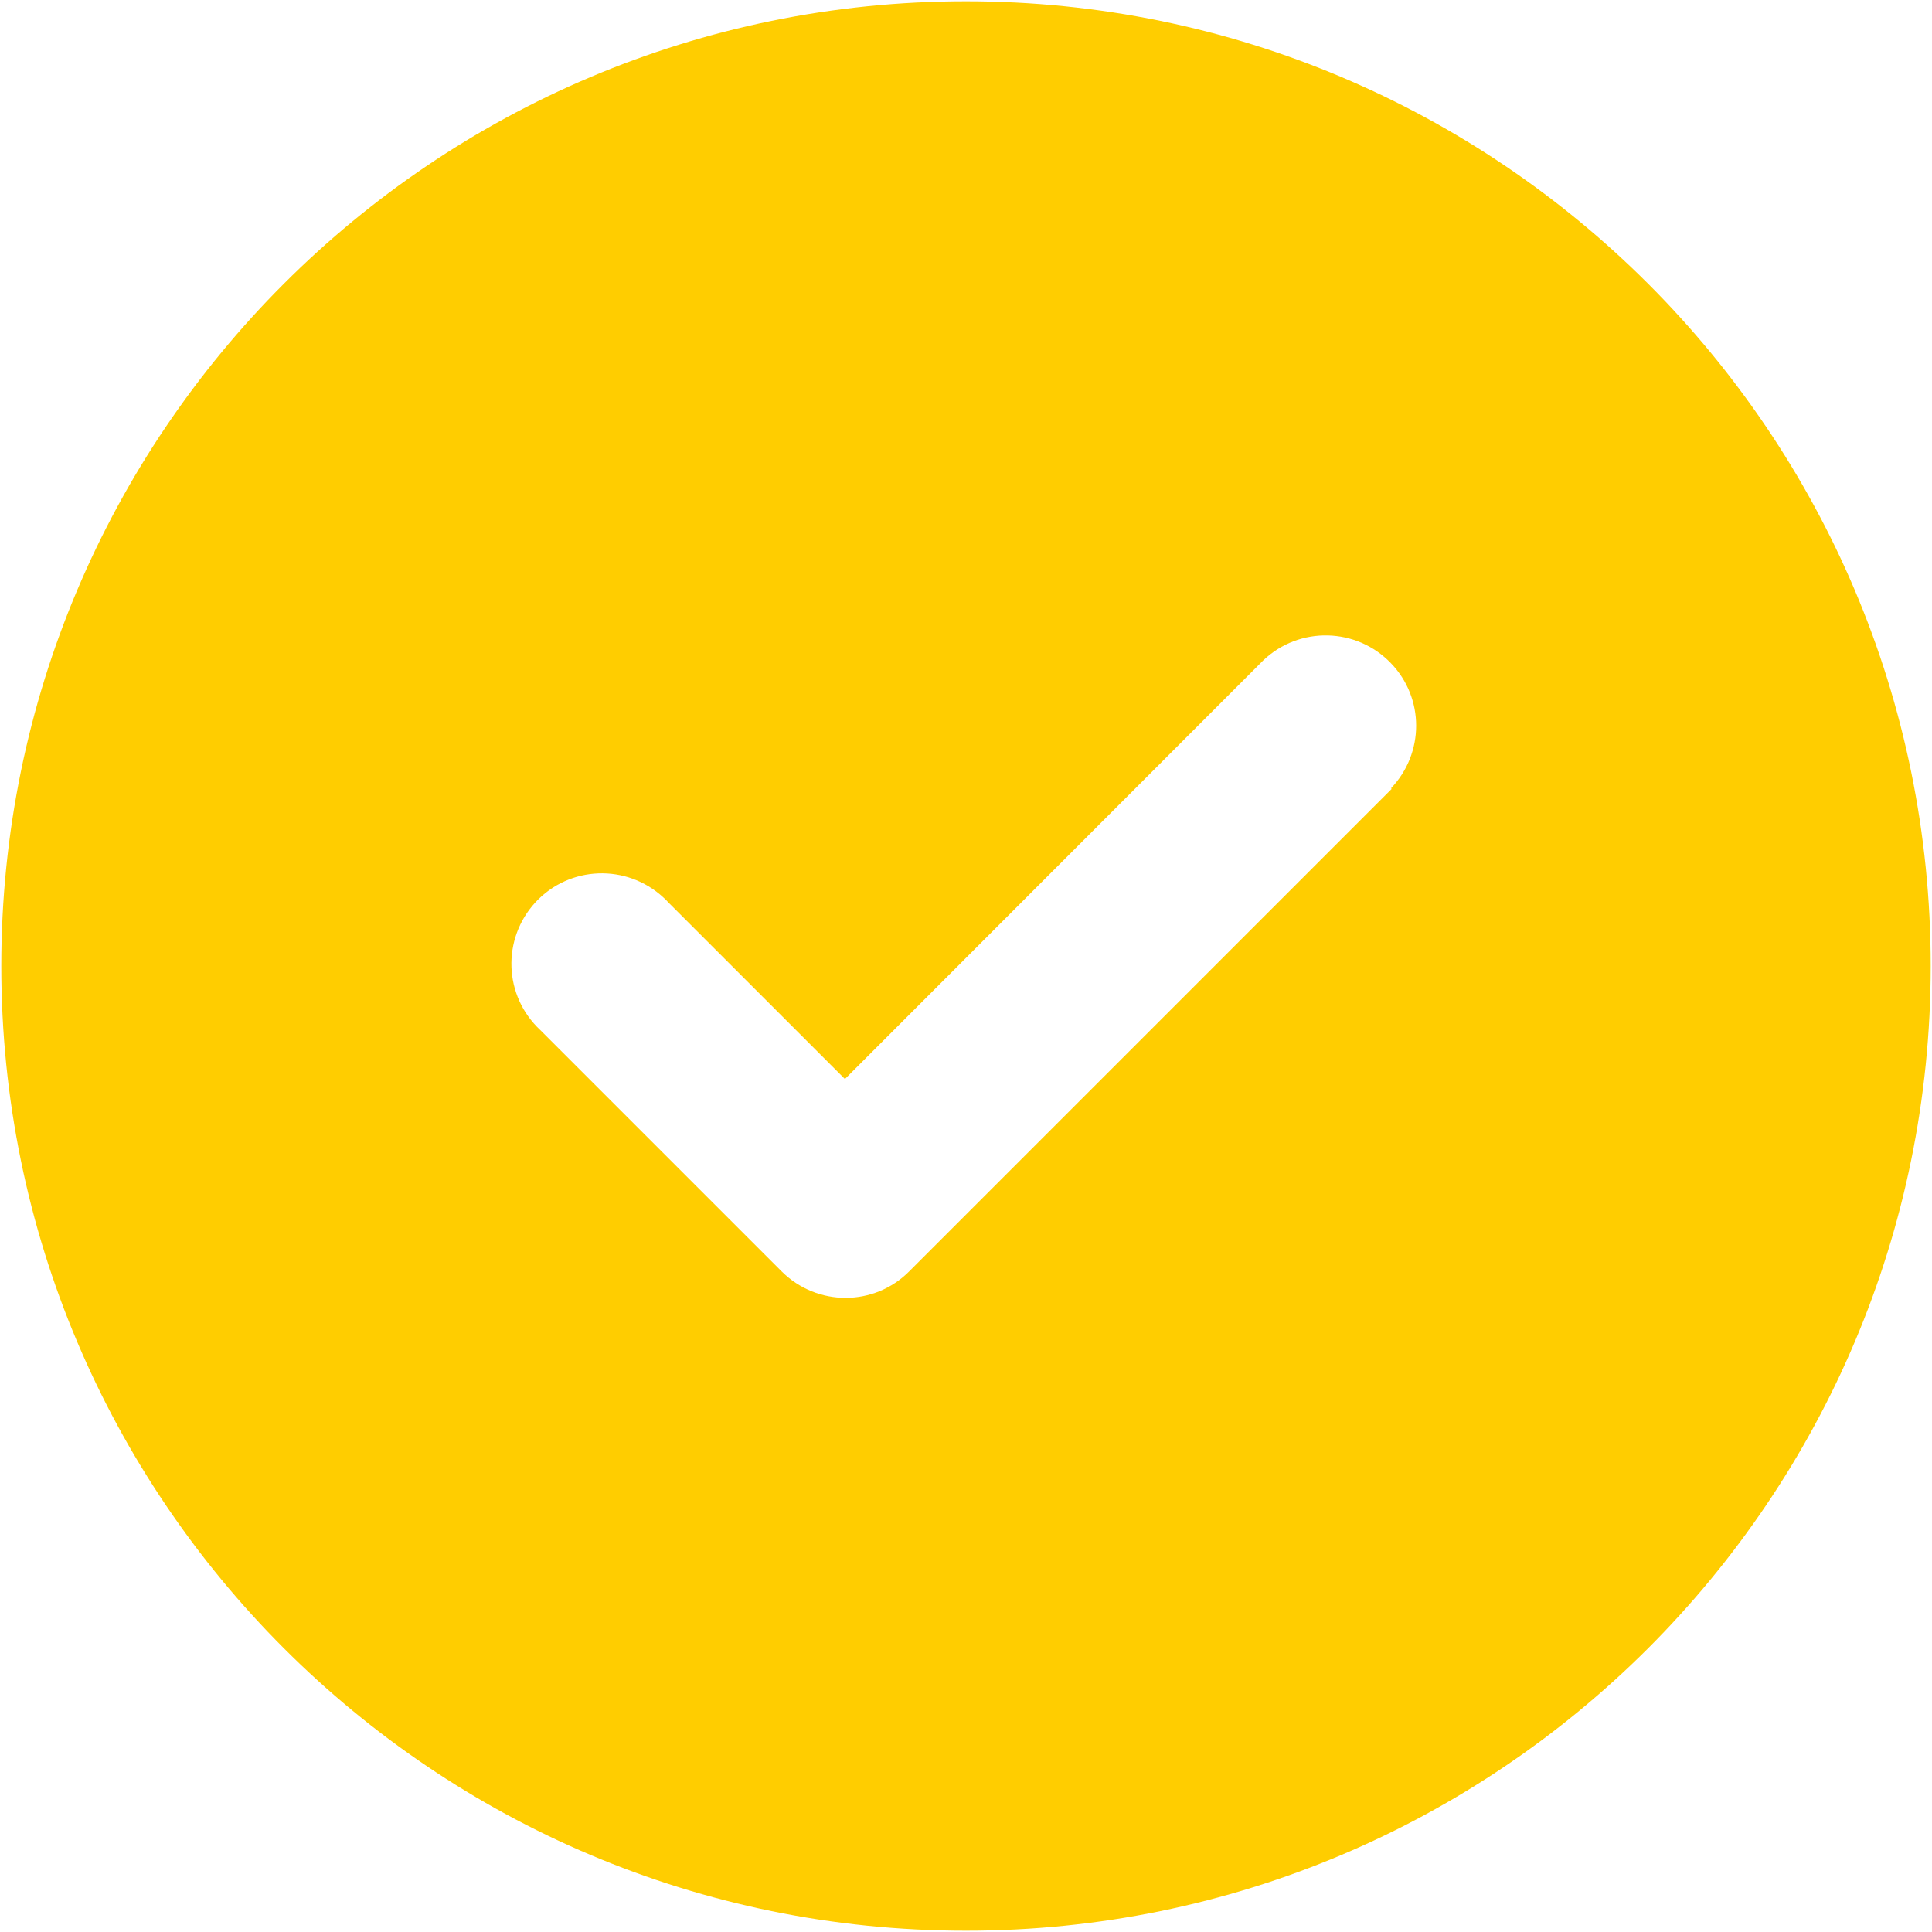 <?xml version="1.0" encoding="utf-8"?>
<!-- Generator: $$$/GeneralStr/196=Adobe Illustrator 27.6.0, SVG Export Plug-In . SVG Version: 6.00 Build 0)  -->
<!DOCTYPE svg PUBLIC "-//W3C//DTD SVG 1.1//EN" "http://www.w3.org/Graphics/SVG/1.1/DTD/svg11.dtd">
<svg version="1.1"
	 id="Ebene_2_00000074408253227038236240000016331163661539438485_" xmlns:x="http://ns.adobe.com/Extensibility/1.0/" xmlns:i="http://ns.adobe.com/AdobeIllustrator/10.0/" xmlns:graph="http://ns.adobe.com/Graphs/1.0/"
	 xmlns="http://www.w3.org/2000/svg" xmlns:xlink="http://www.w3.org/1999/xlink" x="0px" y="0px" viewBox="0 0 600 600"
	 enable-background="new 0 0 600 600" xml:space="preserve">
<path display="none" fill="#0078BE" d="M599.4,300c0-12.9-0.8-25.6-2.4-38.1C579.5,124.5,469,16.2,330.6,2.2
	c-10.1-1-20.3-1.6-30.6-1.6c-9,0-17.9,0.4-26.8,1.2C120.4,15.4,0.6,143.7,0.6,300c0,165.3,134,299.4,299.4,299.4
	c153.5,0,280-115.5,297.3-264.3C598.7,323.6,599.4,311.9,599.4,300z"/>
<path id="shop-solid" display="none" fill="#FFFFFF" d="M157.9,267.9H442c10.2,0,18.5-8.2,18.5-18.4c0-3.7-1.1-7.2-3.1-10.3
	l-37.9-56.9c-4.4-6.7-12-10.7-20-10.7h-199c-8,0-15.6,4-20,10.7l-37.9,56.8c-2,3-3.1,6.6-3.1,10.2
	C139.5,259.6,147.7,267.9,157.9,267.9z M171.6,283.9v120.4c0,13.3,10.8,24.1,24.1,24.1H308c13.3,0,24.1-10.8,24.1-24.1V283.9H300
	v80.3h-96.3v-80.3L171.6,283.9L171.6,283.9z M396.3,283.9v128.4c0.2,8.9,7.5,15.9,16.3,15.8c8.6-0.2,15.6-7.1,15.8-15.8V283.9H396.3
	z"/>
<path id="utensils-solid" display="none" fill="#FFFFFF" d="M396.3,171.7c-8,0-64.2,16.1-64.2,88.3v56.2c0,17.7,14.4,32.1,32.1,32.1
	h16.1v64.2c0.2,8.9,7.5,15.9,16.3,15.8c8.6-0.2,15.6-7.1,15.8-15.8V187.8C412.4,178.9,405.2,171.7,396.3,171.7
	C396.4,171.7,396.3,171.7,396.3,171.7z M219.7,179.7c0-4.4-3.6-8-8-8c-3.7,0-7,2.6-7.8,6.3l-15.2,68.4c-5.3,23.8,9.7,47.4,33.5,52.7
	c1.8,0.4,3.7,0.7,5.6,0.9v112.6c0.2,8.9,7.5,15.9,16.3,15.8c8.6-0.2,15.6-7.1,15.8-15.8V299.9c24.3-2.2,42.2-23.7,39.9-48
	c-0.2-1.9-0.5-3.7-0.9-5.5L283.8,178c-1-4.3-5.3-7-9.6-6.1c-3.7,0.8-6.3,4.1-6.3,7.8V247c0.1,2.7-2,5-4.7,5.1s-5-2-5.1-4.7l0,0
	l-6.3-68.4c-0.4-4.4-4.2-7.7-8.7-7.3c-3.9,0.3-7,3.4-7.3,7.3l-6.2,68.4c-0.1,2.7-2.4,4.8-5.1,4.7c-2.7-0.1-4.8-2.4-4.7-5.1l0,0
	L219.7,179.7L219.7,179.7z M244,256h-0.3l0.2-0.4L244,256z"/>
<path id="users-line-solid" display="none" fill="#FFFFFF" d="M237.6,244.9c0-20.3-16.4-36.7-36.7-36.7s-36.7,16.4-36.7,36.7
	c0,20.3,16.4,36.7,36.7,36.7l0,0C221.2,281.6,237.6,265.2,237.6,244.9z M134.8,336.7c0,10.1,8.2,18.3,18.3,18.4l0,0h49.1
	c5.8-22.5,21.9-40.9,43.5-49.7c-5.8-3.5-12.4-5.4-19.2-5.4h-55C151.3,300,134.8,316.4,134.8,336.7z M399.6,355h47.3
	c10.1,0,18.3-8.2,18.4-18.3l0,0c0-20.3-16.4-36.7-36.7-36.7h-55c-6.5,0-12.8,1.7-18.4,4.9C377.1,313.5,393.6,332.1,399.6,355
	L399.6,355z M340.8,319.7c-4.1-0.9-8.2-1.4-12.4-1.4h-55.1c-4.7,0-9.5,0.6-14.1,1.8c-24.2,6.4-41.1,28.3-41.1,53.3
	c0,10.1,8.2,18.3,18.3,18.4l0,0h128.5c10.1,0,18.3-8.2,18.4-18.3l0,0c0-6.3-1.1-12.5-3.2-18.4C374,337.3,359.1,324,340.8,319.7
	L340.8,319.7z M439.5,244.9c0-20.3-16.4-36.7-36.7-36.7c-20.3,0-36.7,16.4-36.7,36.7c0,20.3,16.4,36.7,36.7,36.7
	S439.5,265.2,439.5,244.9L439.5,244.9z M300.9,300c25.3,0,45.9-20.5,45.9-45.9s-20.5-45.9-45.9-45.9c-25.3,0-45.9,20.5-45.9,45.9
	S275.6,300,300.9,300L300.9,300z"/>
<path id="user-nurse-solid" display="none" fill="#FFFFFF" d="M230.4,229.8v-31.4c0-7.3,4.5-13.7,11.3-16.3l52.2-19.6
	c3.9-1.5,8.3-1.5,12.2,0l52.2,19.6c6.8,2.5,11.3,9,11.3,16.3v31.4h-0.2c0.1,1.4,0.2,2.9,0.2,4.3v21.7c0,38.4-31.2,69.6-69.6,69.6
	s-69.6-31.2-69.6-69.6v-21.7c0-1.5,0.1-2.9,0.2-4.3L230.4,229.8z M256.5,255.9c-0.3,24,19,43.7,43,44s43.7-19,44-43
	c0-0.3,0-0.6,0-0.9v-8.7h-87V255.9z M239.1,338.4c5.8-1.7,12,0.1,16,4.6l38.6,41c3.3,3.5,8.8,3.7,12.3,0.4c0.1-0.1,0.2-0.2,0.4-0.4
	l38.6-41c4-4.5,10.2-6.3,16-4.6c36.3,11.7,60.9,45.4,60.9,83.5c0,9.2-7.5,16.6-16.7,16.6H194.9c-9.2,0-16.7-7.5-16.7-16.7
	C178.2,383.8,202.8,350.1,239.1,338.4L239.1,338.4z M291.3,186.3v8.7h-8.7c-2.4,0-4.3,1.9-4.3,4.3v8.7c0,2.4,1.9,4.3,4.3,4.3h8.7
	v8.7c0,2.4,1.9,4.3,4.3,4.3h8.7c2.4,0,4.3-1.9,4.3-4.3v-8.7h8.7c2.4,0,4.3-1.9,4.3-4.3v-8.7c0-2.4-1.9-4.3-4.3-4.3h-8.7v-8.7
	c0-2.4-1.9-4.3-4.3-4.3h-8.7C293.3,182,291.3,184,291.3,186.3z"/>
<path id="screwdriver-wrench-solid" display="none" fill="#FFFFFF" d="M202.4,161.8c-5.2-4.1-12.7-3.6-17.4,1.1l-22,22
	c-4.7,4.7-5.2,12.1-1.2,17.4l44,57.2c2.5,3.3,6.4,5.2,10.5,5.2h29.8l60,60c-8.3,16.4-5.1,36.3,7.9,49.3l61.7,61.7
	c6.9,6.9,18,6.9,24.9,0l35.2-35.2c6.9-6.9,6.9-18,0-24.9l-61.7-61.7c-13-13-32.9-16.2-49.3-7.9l-60-60v-29.7c0-4.1-1.9-8-5.2-10.5
	L202.4,161.8z M170,377.1c-14.6,14.6-14.6,38.3,0,52.9s38.3,14.6,52.9,0l0,0l64.8-64.8c-4.3-11.5-5-24-2-35.8l-34-34L170,377.1z
	 M440.9,238.4c0-5.6-0.6-11.3-1.8-16.8c-1-4.2-5.2-6.7-9.4-5.7c-1.5,0.4-2.9,1.2-3.9,2.4l-35.2,35.2c-1.6,1.7-3.9,2.6-6.2,2.6h-31.6
	c-4.9,0-8.8-3.9-8.8-8.8l0,0v-31.6c0-2.3,0.9-4.6,2.6-6.2l35.2-35.2c3.2-2.8,3.5-7.7,0.7-10.9c-1.1-1.2-2.4-2-4-2.4
	c-5.5-1.2-11.2-1.8-16.8-1.8c-43.8,0-79.3,35.5-79.3,79.3v0.4l47,47c20.5-5.2,42.3,0.8,57.2,15.8l8.6,8.6
	C423.1,297.1,440.9,269.1,440.9,238.4z M189.9,396.9c0-7.3,5.9-13.2,13.2-13.2s13.2,5.9,13.2,13.2c0,7.3-5.9,13.2-13.2,13.2
	C195.8,410.1,189.9,404.2,189.9,396.9L189.9,396.9z"/>
<g display="none">
	<g display="inline">
		<defs>
			<rect id="SVGID_1_" x="153.9" y="135.5" width="292.2" height="329"/>
		</defs>
		<clipPath id="SVGID_00000042699182727038401560000008296880406062831014_">
			<use xlink:href="#SVGID_1_"  overflow="visible"/>
		</clipPath>
		<g id="Gruppe_163" clip-path="url(#SVGID_00000042699182727038401560000008296880406062831014_)">
			<path id="Pfad_40" fill="#FFFFFF" d="M203.1,324.6c2.2-1.5,4.4-3,6.5-4.6c22.3-15.9,44.6-31.9,66.9-47.8c2.1-2.2,5.2-2.8,8-1.6
				c3.1,1.6,3.1,4.4,3.1,7.2c0,14.2,0,28.4,0,42.7c0,1.3,0.2,2.6,0.3,4.4c1.4-0.9,2.2-1.3,3-1.9c23.4-16.7,46.8-33.4,70.2-50.1
				c0.7-0.5,1.4-1.3,2.2-1.5c2.1-0.7,4.4-0.9,6.6-0.7c2.6,0.6,3.2,3.2,3.2,5.7c0,13.3,0,26.6,0,39.9c0,2.2,0,4.5,0,7.5
				c1.5-1,2.4-1.6,3.3-2.4c19.9-16.5,39.7-33.1,59.6-49.6c1.7-1.8,4.4-2.4,6.8-1.6c2.5,1,3.9,3.6,3.6,6.2c0,9.7,0,19.5,0,29.2
				c0,50,0,100.1,0,150.1c0,7.1-1.6,8.6-8.7,8.6H161.6c-5.3,0-7.6-2.2-7.6-7.5c0-73.4-0.1-146.9-0.1-220.3c0-2.7,0.8-3.5,3.4-3.4
				c13.8,0.1,27.5,0.1,41.3,0c2.8,0,3.6,0.9,3.6,3.7c-0.1,27.5-0.1,55.1-0.1,82.6v4.6L203.1,324.6 M422.2,397.5L422.2,397.5
				c0.1-7.8,0.2-15.7,0.1-23.5c0.4-3.4-2-6.6-5.4-7c-0.6-0.1-1.1-0.1-1.7,0c-11.8-0.1-23.5-0.1-35.2,0c-3.4-0.4-6.6,2-7,5.4
				c-0.1,0.5-0.1,0.9,0,1.4c-0.1,15.9-0.1,31.8,0,47.7c-0.4,3.5,2.2,6.6,5.7,7c0.4,0,0.9,0,1.3,0c11.9,0.1,23.7,0.1,35.6,0
				c3.4,0.3,6.4-2.2,6.7-5.6c0-0.4,0-0.8,0-1.1C422.3,413.6,422.2,405.5,422.2,397.5 M251.5,397.6L251.5,397.6c0-7.8,0-15.7,0-23.5
				c0-4.9-2.2-7.1-7.2-7.1c-11.5,0-23,0-34.6,0c-5,0-7.5,2.3-7.5,7.3c-0.1,15.6,0,31.1,0,46.6c-0.5,3.7,2.1,7,5.8,7.5
				c0.6,0.1,1.1,0.1,1.7,0c11.4,0.1,22.8,0.1,34.2,0c5.2,0,7.5-2.4,7.5-7.7C251.6,413,251.5,405.3,251.5,397.6 M336.9,398
				c0-8.1,0.1-16.1,0-24.2c0.5-3.3-1.8-6.4-5.1-6.8c-0.6-0.1-1.1-0.1-1.7,0c-11.8-0.1-23.5-0.1-35.2,0c-3.5-0.5-6.7,1.9-7.1,5.4
				c-0.1,0.5-0.1,1.1,0,1.6c-0.1,15.8-0.1,31.5,0,47.3c-0.4,3.6,2.2,6.8,5.8,7.1c0.4,0,0.9,0,1.3,0c11.6,0.1,23.3,0.1,34.9,0
				c3.5,0.4,6.7-2,7.2-5.6c0.1-0.6,0.1-1.2,0-1.7C336.9,413.4,336.9,405.7,336.9,398"/>
			<path id="Pfad_41" fill="#FFFFFF" d="M331.1,172.6c-3.6-1.2-7.1-2.8-10.3-4.7c-5.3-4-10.2-8.7-15.2-13.2
				c-1.6-1.4-3.2-2.8-4.8-4.1c-5.4-4.1-6.9-4.1-12.2,0.3c-6.7,5.7-13.2,11.8-20.1,17.2c-5.6,4.8-13.8,5.1-19.7,0.6
				c-4.3-3.2-8.5-6.5-12.5-10.1c-3.4-2.9-6.8-5.8-10.1-8.8c-2.8-2.9-7.3-3.2-10.4-0.6c-8.9,6.6-17.8,13.1-26.3,20.2
				c-2.6,2.6-6.7,2.8-9.5,0.4c-2.1-2.6-1.7-6.5,1-8.6c0.2-0.2,0.4-0.3,0.6-0.4c8.7-7,17.4-14,26.5-20.4c4.8-4.4,11.7-5.8,17.9-3.5
				c4.6,2.3,8.9,5.1,12.8,8.4c4.8,3.8,9.1,8.2,13.9,12.1c4.6,3.8,6.3,3.8,10.9,0c5.9-4.8,11.3-10.2,17.1-15.1
				c10.1-8.6,17.5-8.8,27.8-0.5c5.7,4.7,10.9,9.9,16.6,14.7c5.3,4.5,7.1,5,12.8,1c8.5-6,16.3-12.9,24.5-19.2
				c1.6-1.4,3.7-2.3,5.9-2.4c3.1,0.4,5.3,3.2,4.9,6.3c-0.2,1.3-0.8,2.5-1.7,3.4c-8.4,8.9-18,16.5-28.6,22.5
				C338.9,169.9,335,171.4,331.1,172.6"/>
			<path id="Pfad_42" fill="#FFFFFF" d="M202.1,220.5h-48c0-6.4-0.2-12.6,0.1-18.8c0.2-2.9,2.6-5.1,5.5-5c0.1,0,0.2,0,0.2,0
				c12.2,0,24.4,0,36.5,0c2.7-0.3,5.2,1.7,5.5,4.4c0,0.1,0,0.2,0,0.3C202.3,207.7,202.1,213.9,202.1,220.5"/>
		</g>
	</g>
</g>
<g display="none">
	<g display="inline">
		<defs>
			<rect id="SVGID_00000054251127412881530290000016163396594155053991_" x="147.4" y="190.3" width="305.2" height="219.5"/>
		</defs>
		<clipPath id="SVGID_00000036243127700023991900000001459365613923642036_">
			<use xlink:href="#SVGID_00000054251127412881530290000016163396594155053991_"  overflow="visible"/>
		</clipPath>
		<g id="Gruppe_165" clip-path="url(#SVGID_00000036243127700023991900000001459365613923642036_)">
			<path id="Pfad_43" fill="#FFFFFF" d="M148.1,206.9c0.7,0,3.4,0.5,3.7,1.1c0.4,0.3,1.5-0.3,1.7,0.5c0.5,0.4,1.6-0.3,1.8,0.6
				c0.3,0.3,1.5-0.3,1.7,0.5c0.4,0.5,1.6-0.2,1.8,0.7c1.5,0,2.5,1.2,4,1.3c0.8,0.8,2,0.1,2.6,1.1c0.3,0.3,1.6-0.2,1.7,0.5
				c0.4,0.4,1.6-0.2,1.8,0.6c0,0.1,0.5,0.1,0.8,0.1c0.8-0.2,0.8,0.6,1.6,0.6c0.9-0.3,0.9,0.6,1.9,0.6c1.5,0.4,2.9,0.9,4.2,1.7
				c1.3,0.4,2.6,0.5,3.9,1c0.6,0.6,1.6-0.2,1.8,0.8c1,0.4,3.2-0.5,3.6,0.7h8.1c0.3-1.3,3.5,0.2,3.8-1.2c5.9-0.5,10.4-5.2,15.9-8
				c13-7.6,27.5-16.1,40.8-18.7c0.2-1,2.1-0.5,2.9-0.6c11.6-2.1,23.5,1.8,31.5,10.4c-20.5,13.1-60.6,25.5-52.8,55.5
				c2.6,14.1,16.5,22.7,29,23.8c0.1-1.7,3.5,0.3,3.7-1.3c9.9-1.8,20.2-8.3,30.2-12.1c6.7-2.3,14.2-8.1,21.4-5.8
				c25.7,15.2,44.6,43.4,67.6,63.4c3.4,3.5,4.6,8.7,3,13.3c-1.6,6.3-7.7,10.5-14.2,9.5c-1.1-0.9-2.3,0-3.2-1.2
				c-1.3,0.4-1.6-1-2.3-0.1c-9-1.3-16.6-18-25.4-21.2c0.5,10.8,23.3,20.1,23.1,29.1c1.6,6.5-2.3,13.1-8.8,14.7l0,0
				c-17.8,5.1-27-18.2-41-26.1c5,13.4,25.7,19.6,23.1,35.8c-1.5,3.6-3.7,8.3-8.1,8.7c-0.7,1.5-2.7-0.3-3.2,1
				c-14.9,0.2-22.2-18.4-33.1-26.8c-11.7,0.4,19.2,20.2,17.2,26.9c2,6.6-1.7,13.5-8.2,15.6c-0.2,0.1-0.4,0.1-0.6,0.2
				c-9.4,1.8-18.5-4.3-20.3-13.8c-0.4-2.2-0.4-4.4,0-6.6c-1.2-7.1-4.8-13.6-10.2-18.4c-3.1-2.9-6.8-5.1-10.7-6.6
				c-2.7-8.8-9.1-15.9-17.5-19.6c-1.5-0.9-4-0.3-4.3-2.6c-1.7-6.8-6.3-12.6-12.5-15.8c-1.8-1.6-7.3-1.9-7.1-3.9
				c-3.3-9.8-11-17.3-20.9-20.4c-0.8-0.1-2.8,0.4-3-0.6c-14.9-2-29.3,6.3-35,20.3c-0.9,3.4-3.7,1-6,0c-0.5-0.3-1.5,0.3-1.7-0.6
				c0-0.1-0.4-0.1-0.6-0.1c-0.9,0.3-1-0.6-1.9-0.6c-0.8,0.2-0.9-0.6-1.7-0.6c-0.9,0.3-1-0.6-1.9-0.6c-0.9,0.3-0.9-0.6-1.7-0.6
				C143.9,282.5,150.3,241,148.1,206.9"/>
			<path id="Pfad_44" fill="#FFFFFF" d="M247.3,409.7c-10.8-1.7-16.2-10.3-10.1-21.1c-0.3-1.8,2.8-3.7-0.4-3.2
				c-0.4,0.9-1.2,0.4-1.8,0.6c-1.8,1-3.9,1.4-6,1.2c-5.7,2.7-13.6-3.3-14.9-8.9c0.1-1.7-0.1-3.5,0.1-5.2c1.3-0.5-0.2-2,1-2.6
				c0.4-0.3-0.3-1.6,0.5-1.7c0.1,0,0.2-0.4,0.2-0.6c-0.3-1.2,0.7-1.7,0.6-3c-4,1.6-9.3,4.3-13.8,2.5c-6.3-2-9.9-8.6-8.3-15
				c0.3-0.5-0.2-1.5,0.6-1.8c0.3-0.5-0.2-1.4,0.6-1.8c0.4-0.4-0.3-1.6,0.6-1.7c0.1-0.6,0.2-1.2,0.1-1.9c-3.4,1.7-7,2.7-10.8,3.1
				c-5.3-1-9.6-4.9-11-10.1c-2.2-12.1,7.4-27.5,19.8-29c4.6-2.2,10.8,1,14.7,4.3c4.1,4.5,5.5,10.8,3.8,16.7c1-1.2,2.3-0.7,3.4-0.8
				c3.8-2,9.7,1.6,13,4.5c3.8,4.5,4.9,10.7,3.1,16.3c1.7-0.1,5.3-1.6,6.6,0c11.2,0.1,16.3,12.7,12.4,22c0.8-0.8,1.8-0.6,2.8-0.6
				C280.4,368,281.3,409.5,247.3,409.7"/>
			<path id="Pfad_45" fill="#FFFFFF" d="M267.6,267.6c-1.3,0.5-4.3,0.9-5-0.2c-11.2-0.2-18.3-14.1-14.3-23.2
				c1.7-5.1,5.7-9,10.7-10.7c0.3-1,1.2-0.3,1.7-0.7c1.4-0.6,3.1-0.4,4.2-1.7c17.7-10.1,35.5-20.3,53.7-29.9
				c7.8-3.5,15-9.7,23.5-10.3c18.7-5.5,47.6,43.8,65.5,36.2h2.1c0-1.1,2.6-0.1,2.6-1.2h2.7c0-1.1,2.7,0,2.6-1.2h2.2
				c0.2-1,2.1-0.5,2.9-0.6c0-1.3,2.8,0.2,2.5-1.2h2.2c0.1-1.3,3.1,0.1,3.2-1.2h2.1c0-1.1,2.7,0,2.6-1.2h2.8c2.4-1.2,5-1.8,7.7-1.8
				c0-1.3,2.8,0.2,2.5-1.2c1.6,0.4,2.3-0.6,3.5-0.6c-1.8,29.8,3.4,66.7-1.8,93.1c-1.4,1.1-2.8,0.1-4,1.2c-0.8,0.2-2.2-0.5-2.5,0.5
				c-1,0.2-1.9,0.2-2.9,0.1c-0.2,0-0.5,0-0.5,0.1c-0.5,1.5-2.6-0.3-3.1,0.9c-1.2,0.6-2.4-0.2-3.4,0.8c-2.3,0-4.2,1.3-6.5,1.3
				c-0.4,1.4-2.2-0.3-2.5,1c-4.4,0.7-9,0.4-13.2-1c-27-17.7-47.4-46.6-71.9-68.3c-8.8-8.2-20.7-4.1-29.7,1.8
				c-14,6.3-27.5,16.8-42.3,19.1L267.6,267.6"/>
		</g>
	</g>
</g>
<path id="circle-check-solid" fill="#FFCD00" d="M300,599.6c165.5,0,299.6-134.1,299.6-299.6S465.5,0.4,300,0.4S0.4,134.5,0.4,300
	C0.4,465.5,134.5,599.6,300,599.6L300,599.6z M432.2,245L282.4,394.8c-10.9,11-28.6,11-39.6,0.1c0,0-0.1-0.1-0.1-0.1l-74.9-74.9
	c-11.4-10.6-12-28.3-1.5-39.7c10.6-11.4,28.3-12,39.7-1.5c0.5,0.5,1,0.9,1.4,1.4l55,55l129.9-130c11.2-10.7,29-10.3,39.7,0.9
	c10.4,10.8,10.4,27.9,0,38.8L432.2,245z"/>
</svg>
